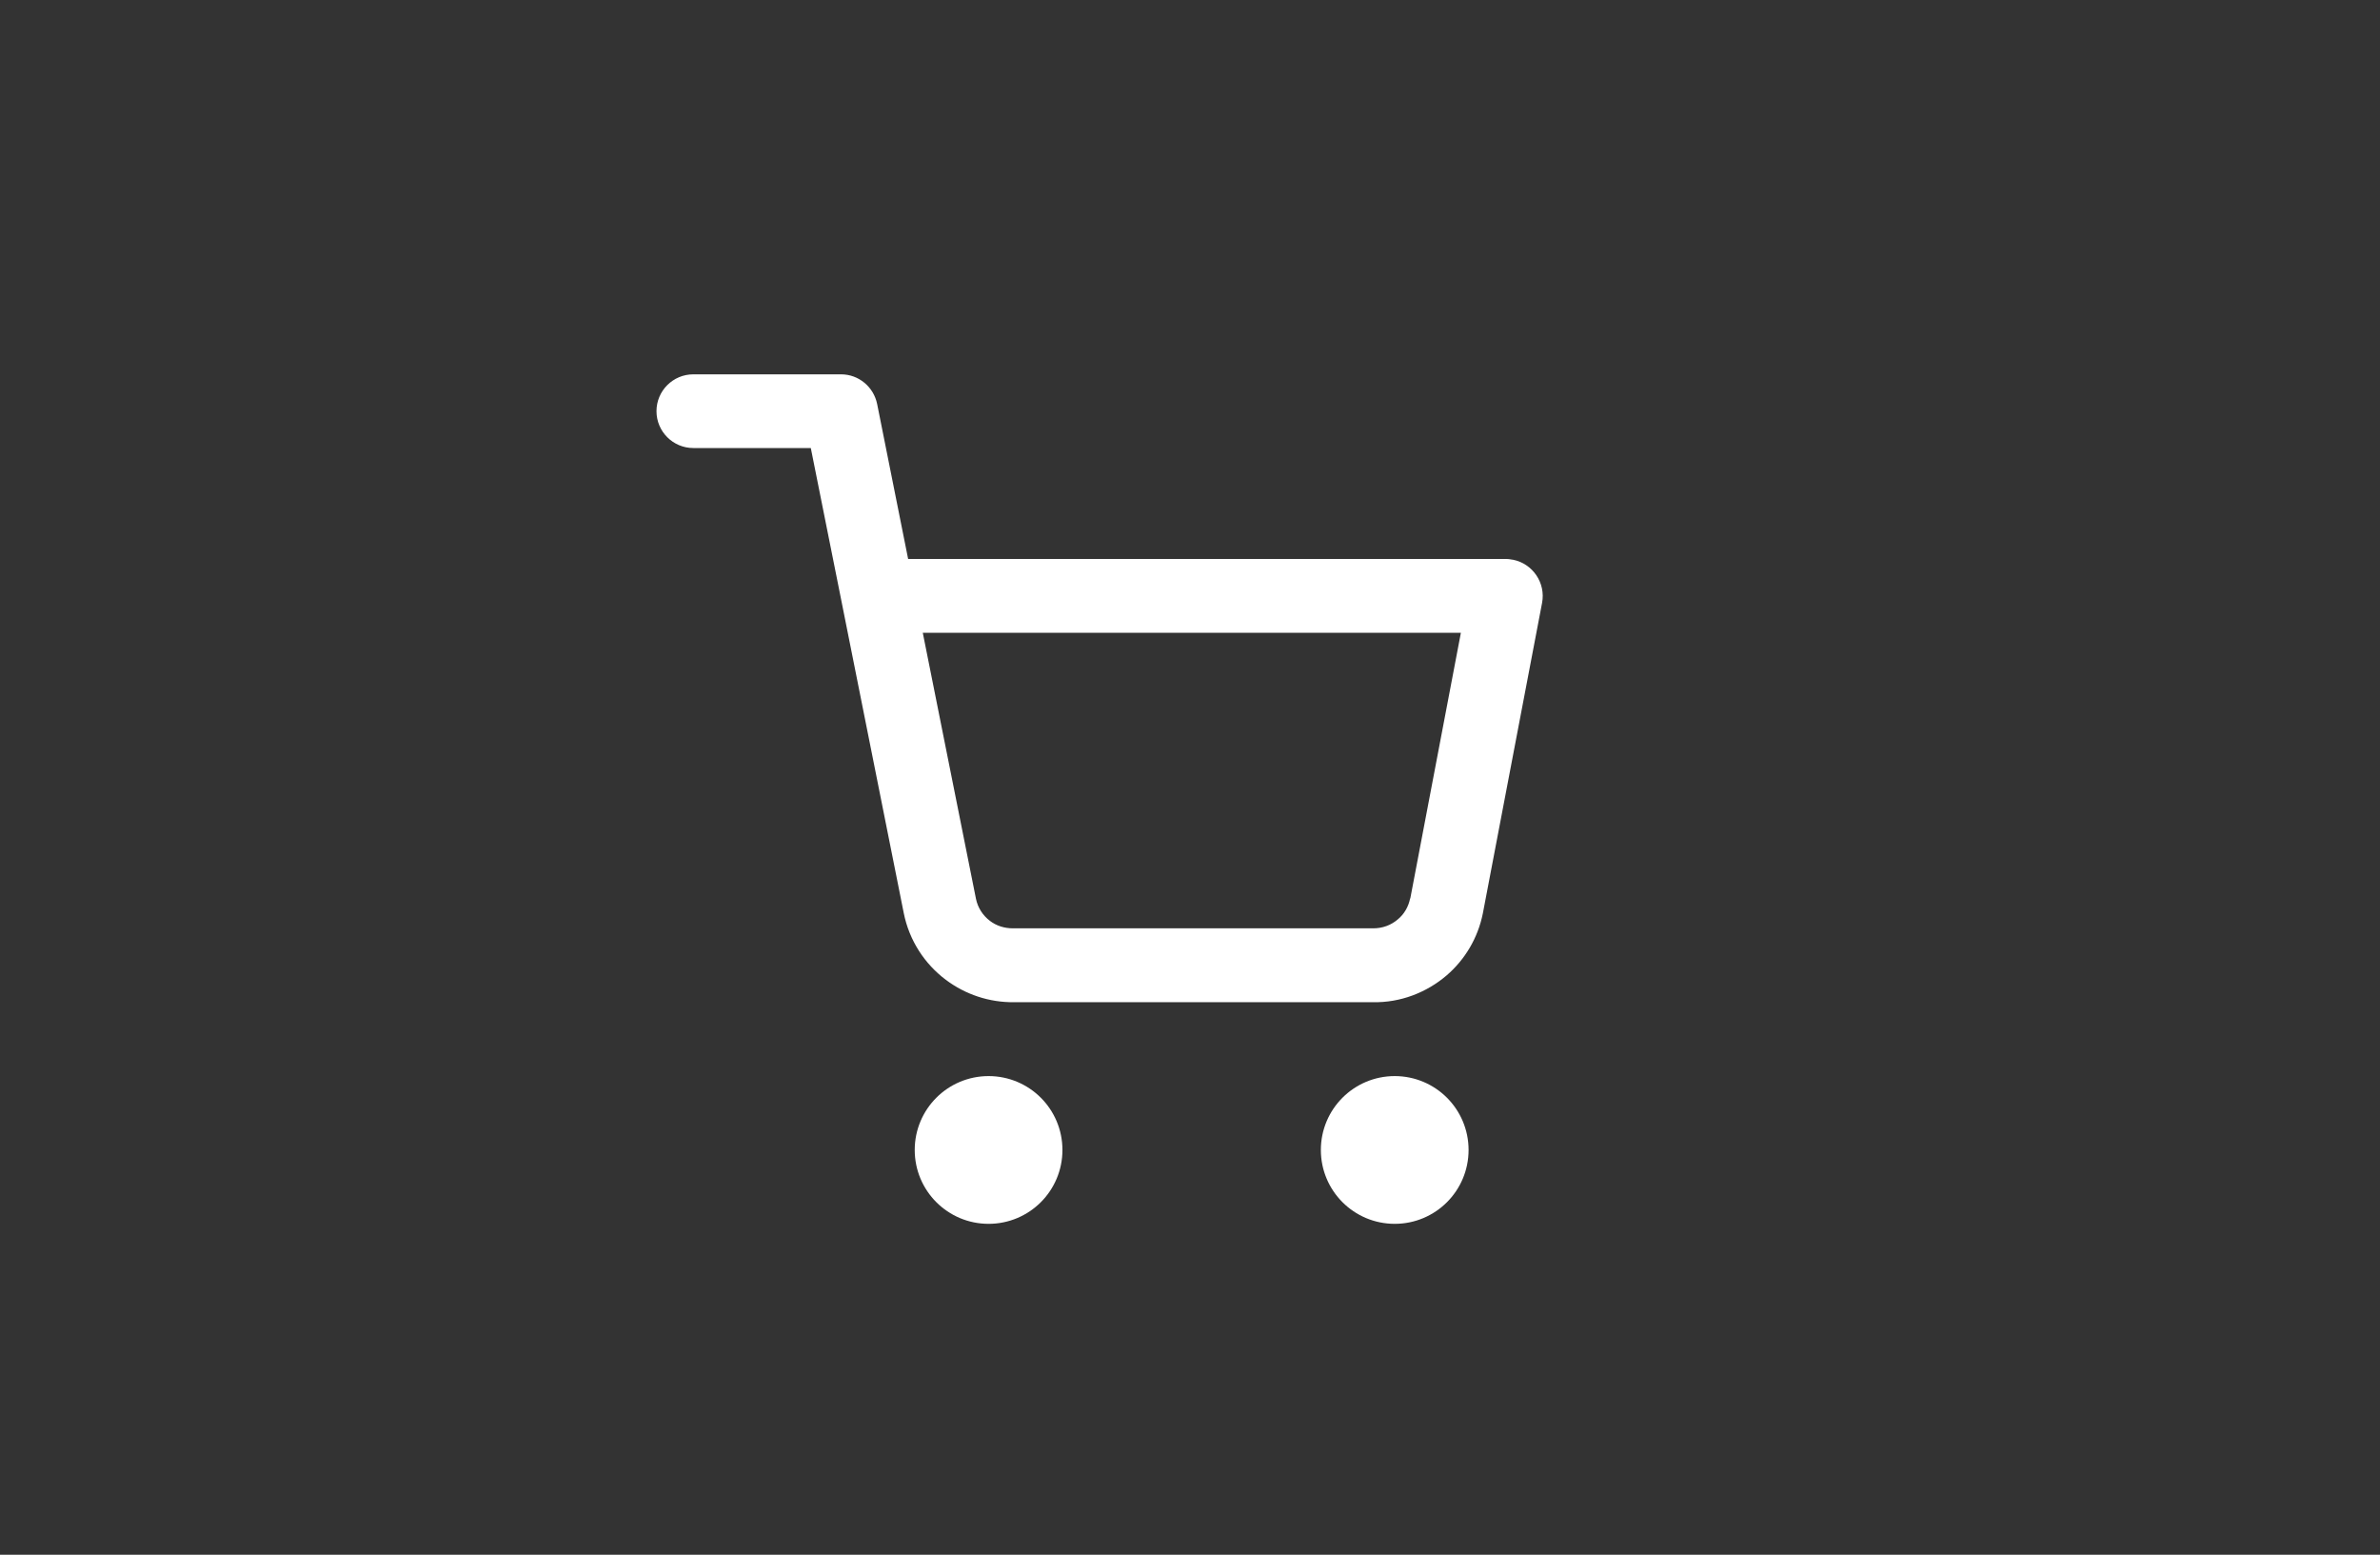 <?xml version="1.0" encoding="UTF-8"?><svg xmlns="http://www.w3.org/2000/svg" viewBox="0 0 129.86 84.81"><rect x="0" y="0" width="129.86" height="84.81" fill="#333333" stroke="none"/><g id="a"/><g id="b"><g id="c"><g><path d="M53.94,58.7c-1.11,0-2.12,.45-2.85,1.18-.73,.73-1.18,1.74-1.18,2.85s.45,2.12,1.18,2.85c.73,.73,1.74,1.18,2.85,1.18s2.12-.45,2.85-1.18c.73-.73,1.18-1.74,1.18-2.85s-.45-2.12-1.18-2.85c-.73-.73-1.74-1.18-2.85-1.18Z" fill="#fff"/><path d="M76.1,58.7c-1.11,0-2.12,.45-2.85,1.18-.73,.73-1.18,1.74-1.18,2.85s.45,2.12,1.18,2.85c.73,.73,1.74,1.18,2.85,1.18s2.12-.45,2.85-1.18c.73-.73,1.18-1.74,1.18-2.85s-.45-2.12-1.18-2.85c-.73-.73-1.74-1.18-2.85-1.18Z" fill="#fff"/><path d="M82.52,30.53c-.13-.03-.26-.04-.38-.04H49.55l-1.69-8.45c-.19-.93-1-1.62-1.97-1.62h-8.06c-1.11,0-2.01,.9-2.01,2.01s.9,2.01,2.01,2.01h6.41l1.71,8.54h0l3.36,16.82c.3,1.51,1.15,2.79,2.3,3.65,1.05,.79,2.36,1.24,3.74,1.22h19.56c1.51,.03,2.93-.53,4.02-1.46,1-.86,1.71-2.04,1.98-3.39l3.23-16.93c.21-1.09-.51-2.15-1.6-2.36Zm-5.58,18.48c-.09,.46-.33,.86-.67,1.14-.36,.31-.83,.5-1.39,.49h-19.61c-.47,0-.91-.14-1.26-.41-.38-.29-.66-.71-.76-1.21l-2.9-14.5h29.36l-2.76,14.49Z" fill="#fff"/></g><rect width="129.86" height="84.81" fill="none"/></g></g></svg>
